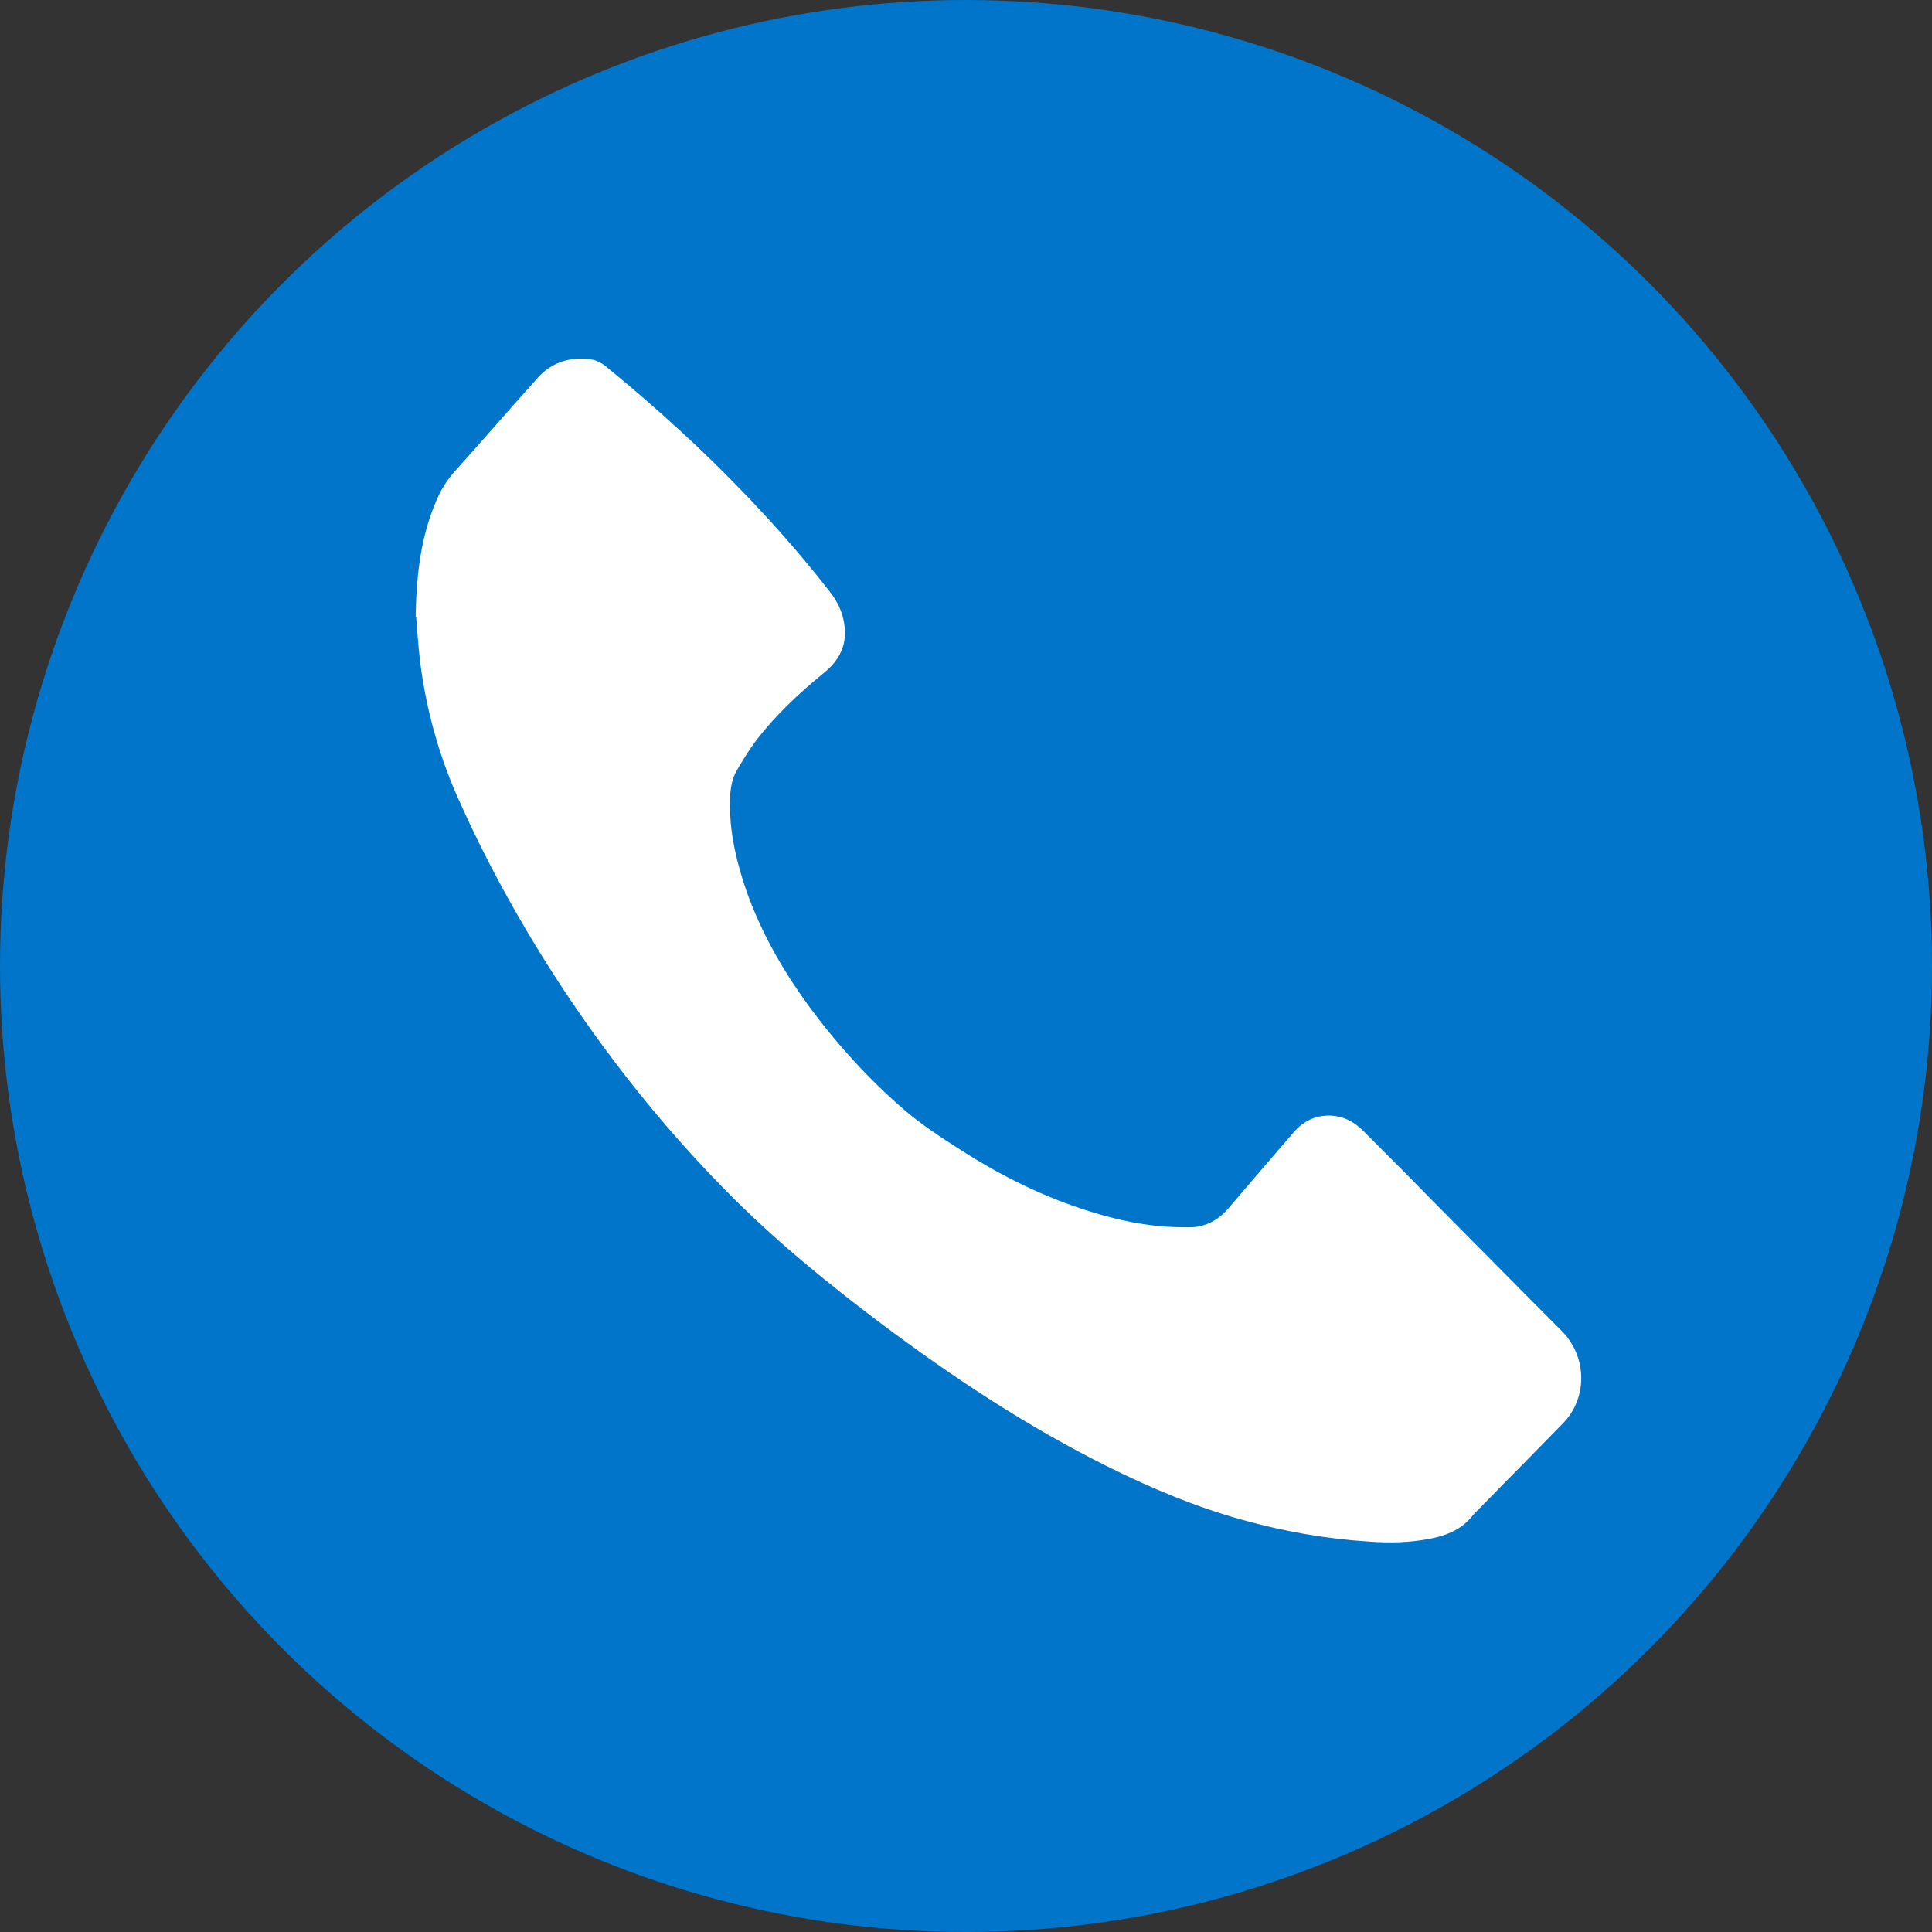 <?xml version="1.0" encoding="UTF-8"?>
<svg id="Layer_1" data-name="Layer 1" xmlns="http://www.w3.org/2000/svg" viewBox="0 0 72 72">
  <rect x="0" y="0" width="72" height="72" fill="#333333" stroke="none"/>
  <defs>
    <style>
      .cls-1 {
        fill: #0075c9;
      }

      .cls-1, .cls-2 {
        stroke-width: 0px;
      }

      .cls-2 {
        fill: #fff;
        fill-rule: evenodd;
      }
    </style>
  </defs>
  <circle class="cls-1" cx="36" cy="36" r="36"/>
  <path class="cls-2" d="M15.49,22.97c.03-1.68.22-2.99.74-4.24.18-.45.43-.85.75-1.2,1.03-1.14,2.03-2.31,3.07-3.46.5-.56,1.18-.78,1.94-.68.27.03.49.17.69.35,1.14.93,2.24,1.9,3.31,2.91,1.78,1.69,3.44,3.48,4.95,5.42.35.45.54.94.55,1.52,0,.46-.17.86-.48,1.2-.11.12-.23.23-.36.33-.9.74-1.75,1.54-2.46,2.46-.27.36-.51.75-.73,1.13-.17.29-.23.62-.25.96-.05,1.09.16,2.13.48,3.15.54,1.69,1.39,3.21,2.43,4.64,1.04,1.42,2.21,2.71,3.53,3.86.66.57,1.39,1.05,2.13,1.52,1.52.98,3.15,1.79,4.88,2.32,1.03.32,2.08.54,3.15.57.23,0,.47.02.7,0,.52-.06.93-.3,1.27-.7.8-.94,1.61-1.88,2.41-2.81.41-.48.93-.71,1.56-.63.42.05.77.27,1.06.56.84.84,1.68,1.68,2.51,2.53,1.63,1.64,3.25,3.29,4.89,4.93.93.94.97,2.48.04,3.43-1.01,1.04-2.03,2.06-3.05,3.11-.12.12-.25.24-.35.37-.39.47-.91.69-1.49.81-.77.16-1.55.18-2.34.12-1.6-.1-3.18-.38-4.72-.81-1.74-.48-3.4-1.18-5.01-1.98-3-1.49-5.78-3.33-8.46-5.34-1.9-1.43-3.73-2.92-5.41-4.58-2.38-2.36-4.48-4.95-6.34-7.74-1.56-2.35-2.93-4.8-4.07-7.39-.69-1.58-1.13-3.22-1.35-4.92-.08-.66-.12-1.34-.15-1.68Z"/>
</svg>